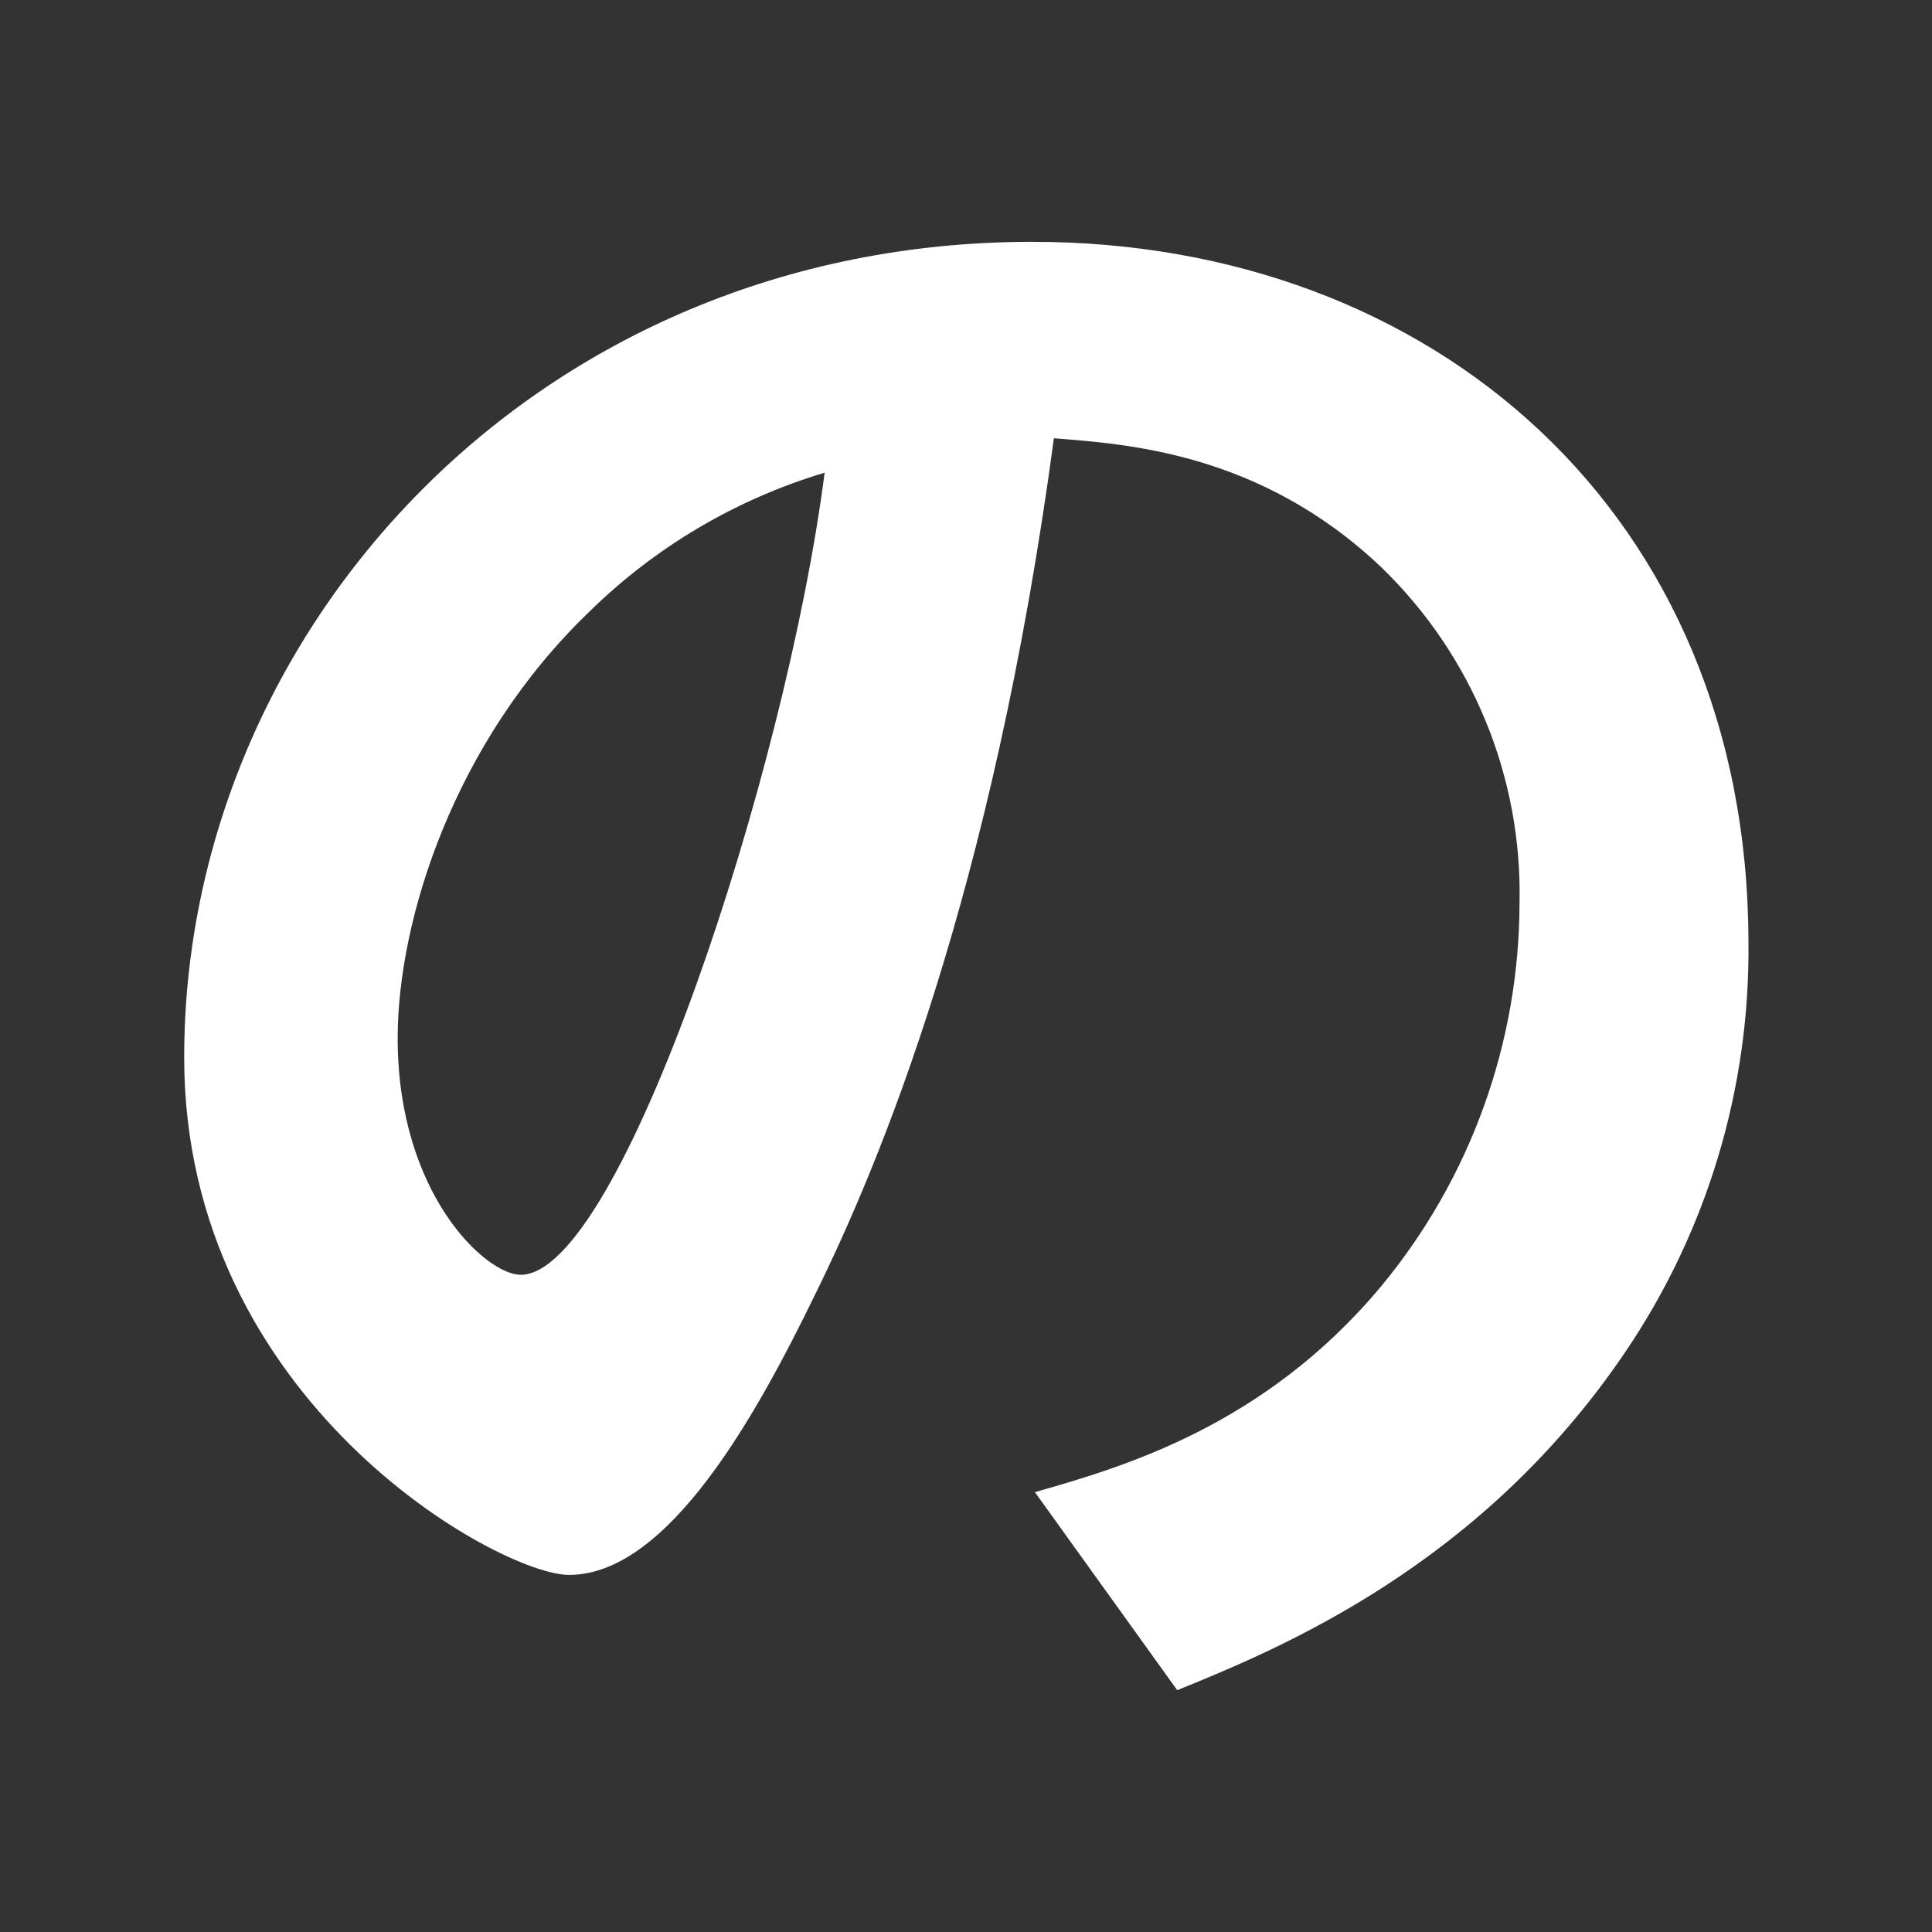 <!-- Generator: Adobe Illustrator 25.2.1, SVG Export Plug-In  -->
<svg version="1.1" xmlns="http://www.w3.org/2000/svg" xmlns:xlink="http://www.w3.org/1999/xlink" x="0px" y="0px" width="600px"
	 height="600px" viewBox="0 0 600 600" style="overflow:visible;enable-background:new 0 0 600 600;" xml:space="preserve">
<rect x="0" y="0" width="600" height="600" fill="#333333" stroke="none"/>
<style type="text/css">
	.st0{fill:none;}
	.st1{fill:#ffffff;}
</style>
<defs>
</defs>
<g>
	<g>
		<path class="st0" d="M123.5,322.4c0,48.4,27.5,73.5,38.2,73.5c31.1,0,82.4-155.9,94.4-249.1c-27.4,8.2-52.4,23-72.9,43
			C140.8,230.4,123.5,286,123.5,322.4z"/>
		<path class="st1" d="M320.6,75.1c-154.1,0-263.4,120.7-263.4,253.3c0,106.9,98,160.7,119.5,160.7c31,0,58.5-50.2,76.5-87.2
			c19.7-40,55-123.7,74.1-265.8c22.1,1.8,63.9,4.2,101.6,40c28.3,27.3,43.9,65.2,43,104.5c-0.1,43.4-15.3,85.5-43,118.9
			c-36.4,43.6-80.6,56.2-107.5,63.9l44.2,61.5c32.3-13.1,94.4-38.8,139.2-105.1c25.4-37.5,38.7-81.9,38.2-127.2
			C542.8,159.3,444.9,75.1,320.6,75.1z M161.7,395.9c-10.8,0-38.2-25.1-38.2-73.5c0-36.4,17.3-92,59.7-132.6
			c20.4-20,45.5-34.8,72.9-43C244.1,240,192.8,395.9,161.7,395.9z"/>
	</g>
	<g>
		<rect class="st0" width="600" height="600"/>
	</g>
</g>
</svg>
